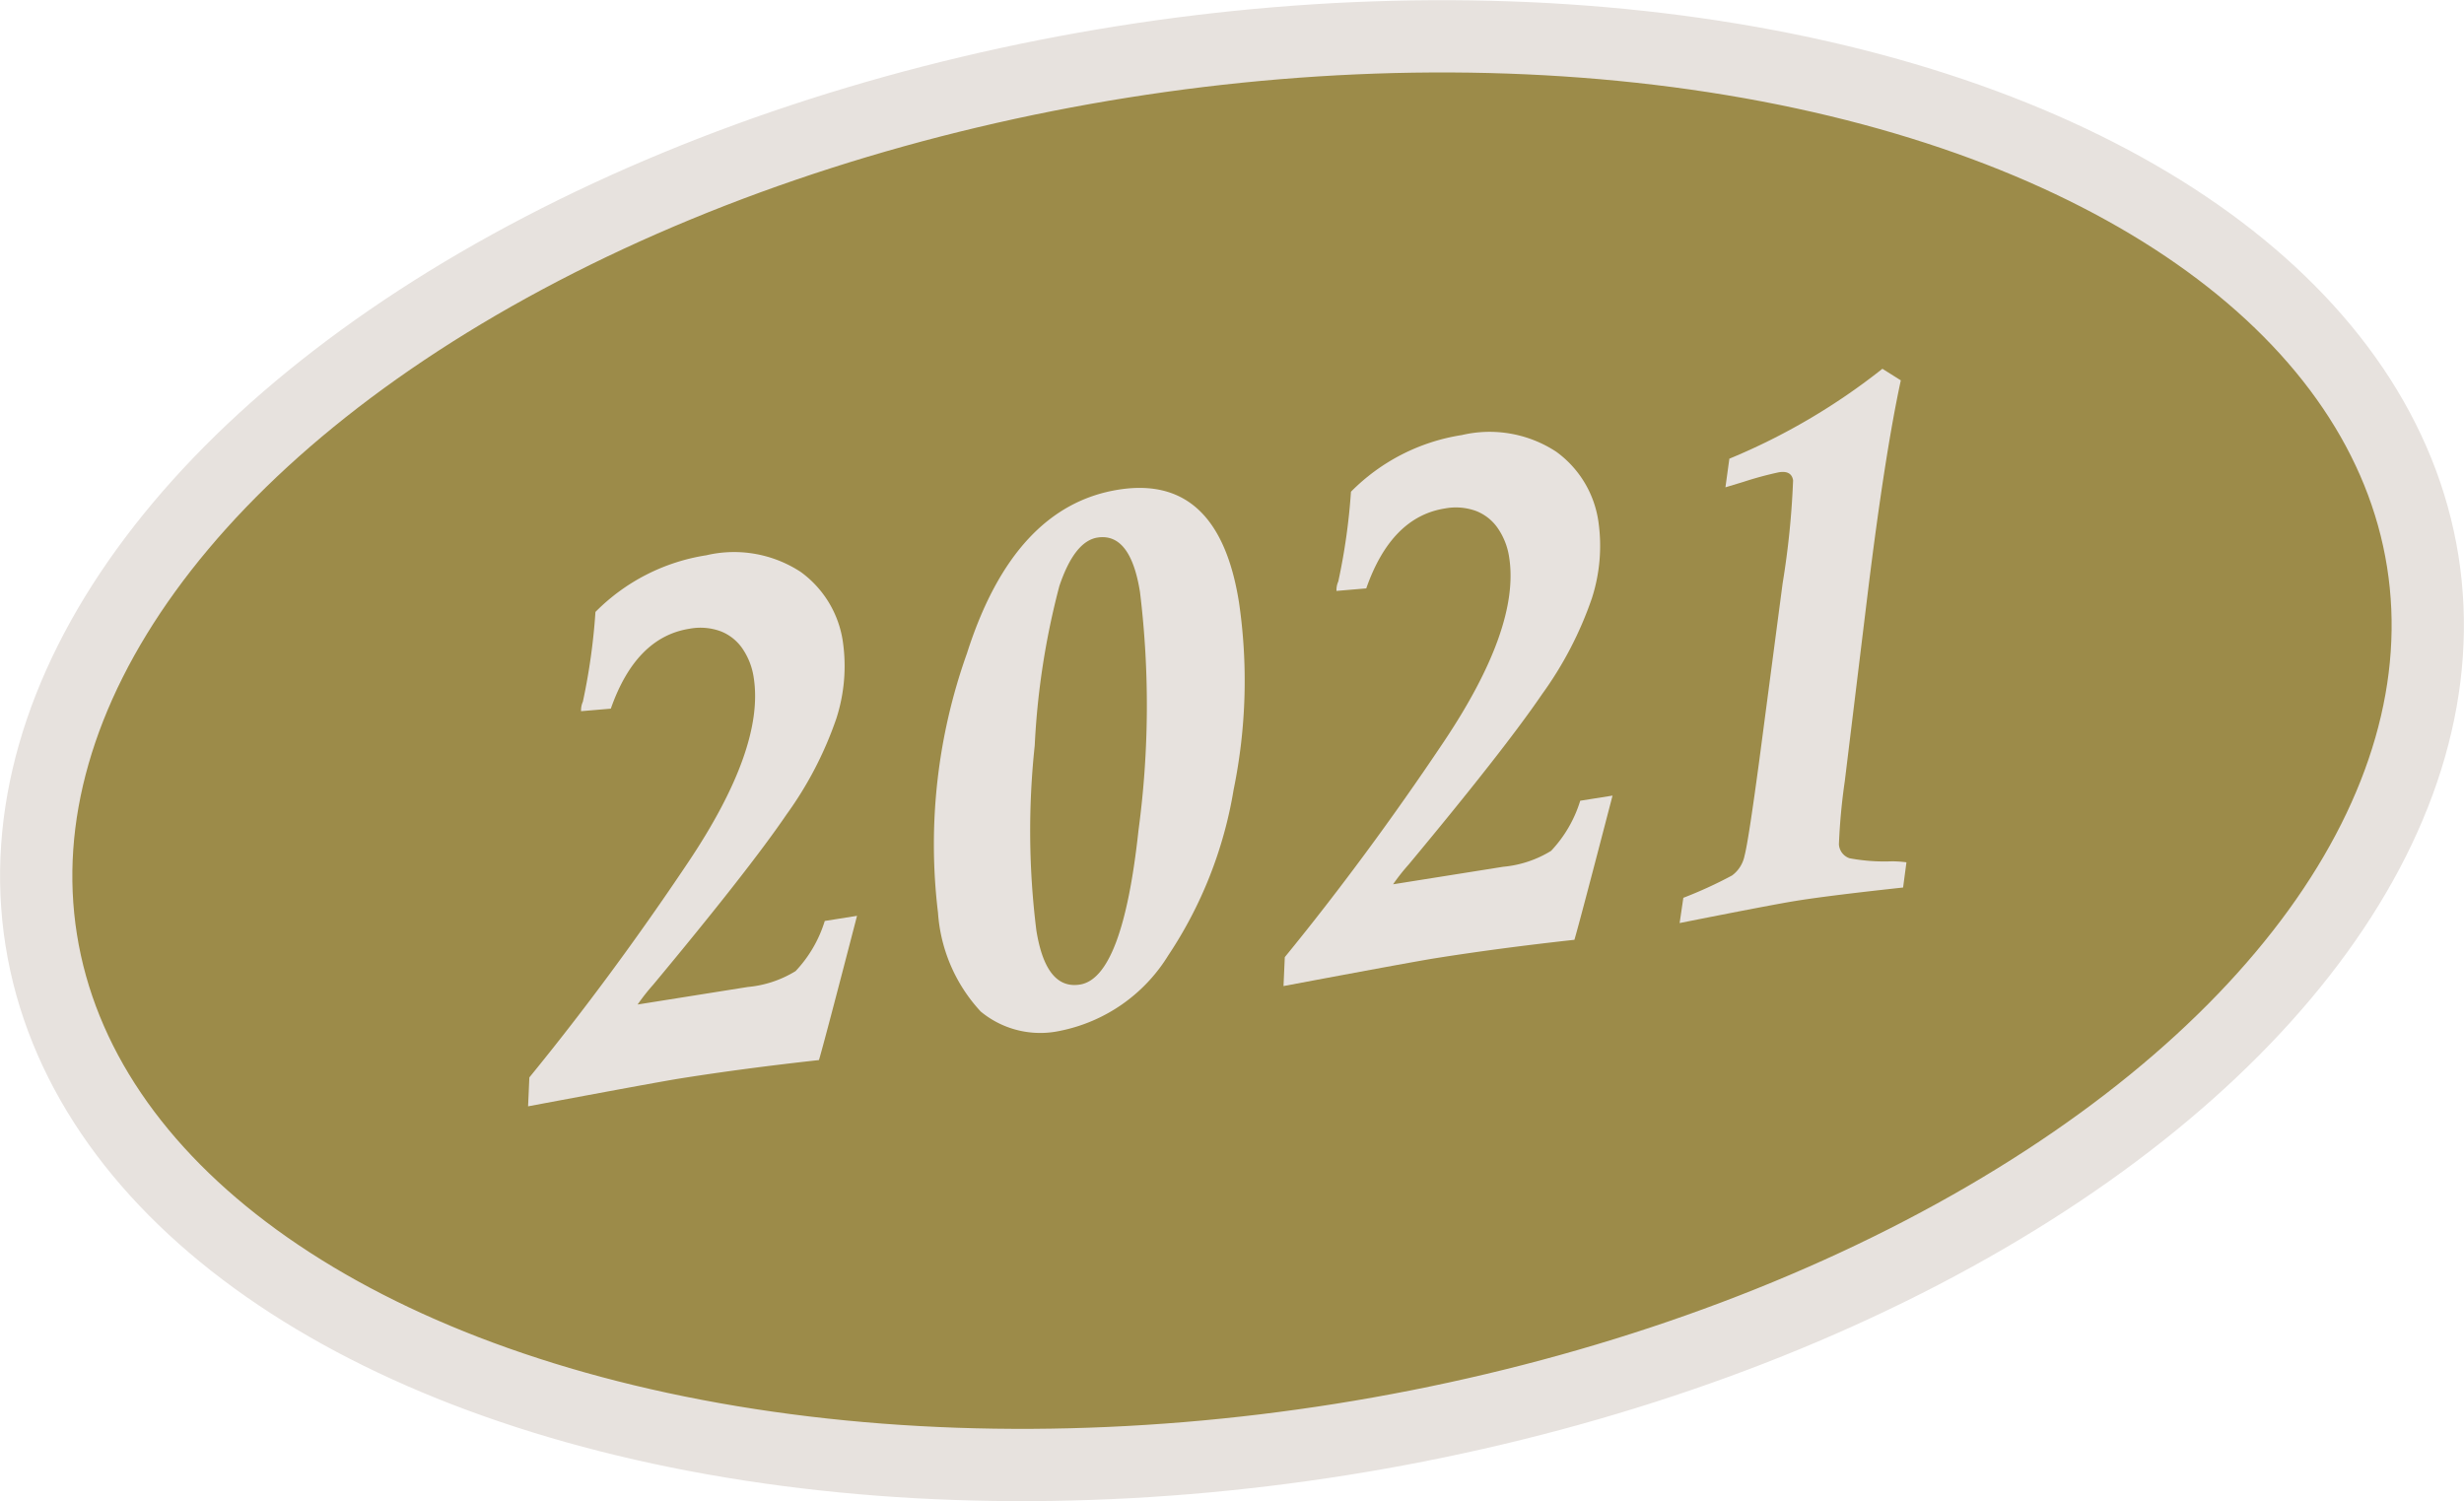 <svg xmlns="http://www.w3.org/2000/svg" viewBox="0 0 102.268 62.315"><defs><style>.cls-1{fill:#9c8b49;stroke:#e7e2de;stroke-miterlimit:10;stroke-width:3px;}.cls-2{fill:#e7e2de;}</style></defs><g id="レイヤー_2" data-name="レイヤー 2"><g id="レイヤー_1-2" data-name="レイヤー 1"><ellipse class="cls-1" cx="51.134" cy="31.157" rx="50.043" ry="28.948" transform="translate(-4.26 8.42) rotate(-9.038)"/><path class="cls-2" d="M24.714,25.4a8.244,8.244,0,0,1,4.6-2.352,5.044,5.044,0,0,1,3.919.691,4.344,4.344,0,0,1,1.753,2.917,7.08,7.08,0,0,1-.274,3.169,15.222,15.222,0,0,1-2.068,3.983q-1.56,2.289-5.533,7.064a8.615,8.615,0,0,0-.647.822l4.57-.727a4.582,4.582,0,0,0,1.987-.66,5.28,5.28,0,0,0,1.211-2.081l1.339-.213Q34.22,43.225,33.991,44q-3.163.349-5.785.767-.937.15-6.288,1.153l.053-1.2q3.4-4.164,6.587-8.921t2.724-7.68a2.863,2.863,0,0,0-.455-1.181,1.958,1.958,0,0,0-.911-.734,2.45,2.45,0,0,0-1.306-.106q-2.218.354-3.258,3.316l-1.235.105a.861.861,0,0,1,.075-.394A25.793,25.793,0,0,0,24.714,25.4Z"/><path class="cls-2" d="M46.424,20.324q4.155-.66,5,4.678a22.446,22.446,0,0,1-.222,7.771,17.52,17.52,0,0,1-2.714,6.883A6.849,6.849,0,0,1,44,42.786a3.88,3.88,0,0,1-3.295-.8,6.7,6.7,0,0,1-1.773-4.1,23.591,23.591,0,0,1,1.2-10.763Q42.077,21.016,46.424,20.324Zm-1.6,20.542q1.771-.282,2.43-6.41a38.918,38.918,0,0,0,.061-9.885Q46.92,22.1,45.55,22.313q-.954.153-1.581,2.01a31.925,31.925,0,0,0-1.023,6.622,33.33,33.33,0,0,0,.068,7.671Q43.409,41.091,44.822,40.866Z"/><path class="cls-2" d="M56.072,20.41a8.244,8.244,0,0,1,4.6-2.352,5.04,5.04,0,0,1,3.918.691,4.338,4.338,0,0,1,1.754,2.916,7.083,7.083,0,0,1-.274,3.17A15.191,15.191,0,0,1,64,28.818q-1.56,2.289-5.532,7.064a8.412,8.412,0,0,0-.648.822l4.571-.727a4.587,4.587,0,0,0,1.986-.66,5.277,5.277,0,0,0,1.21-2.081l1.341-.213q-1.355,5.214-1.582,5.985-3.166.349-5.786.767-.937.149-6.288,1.153l.053-1.2q3.4-4.164,6.587-8.921t2.725-7.68a2.864,2.864,0,0,0-.456-1.181,1.955,1.955,0,0,0-.91-.734,2.455,2.455,0,0,0-1.307-.106q-2.219.354-3.258,3.316l-1.235.105a.861.861,0,0,1,.075-.394A25.793,25.793,0,0,0,56.072,20.41Z"/><path class="cls-2" d="M78.893,15.787q-.659,3.054-1.353,8.669l-.974,7.982a25.205,25.205,0,0,0-.242,2.607.65.65,0,0,0,.443.579,7.878,7.878,0,0,0,1.76.126,5.048,5.048,0,0,1,.6.041l-.139,1.047q-3.03.328-4.416.549-1,.159-4.859.926l.154-1.048a17.835,17.835,0,0,0,2.02-.926,1.339,1.339,0,0,0,.519-.816q.159-.584.621-4.02l.961-7.293a34.531,34.531,0,0,0,.434-4.273q-.066-.417-.587-.335a14.535,14.535,0,0,0-1.477.4l-.744.225.163-1.188a26.511,26.511,0,0,0,6.352-3.732Z"/></g></g></svg>